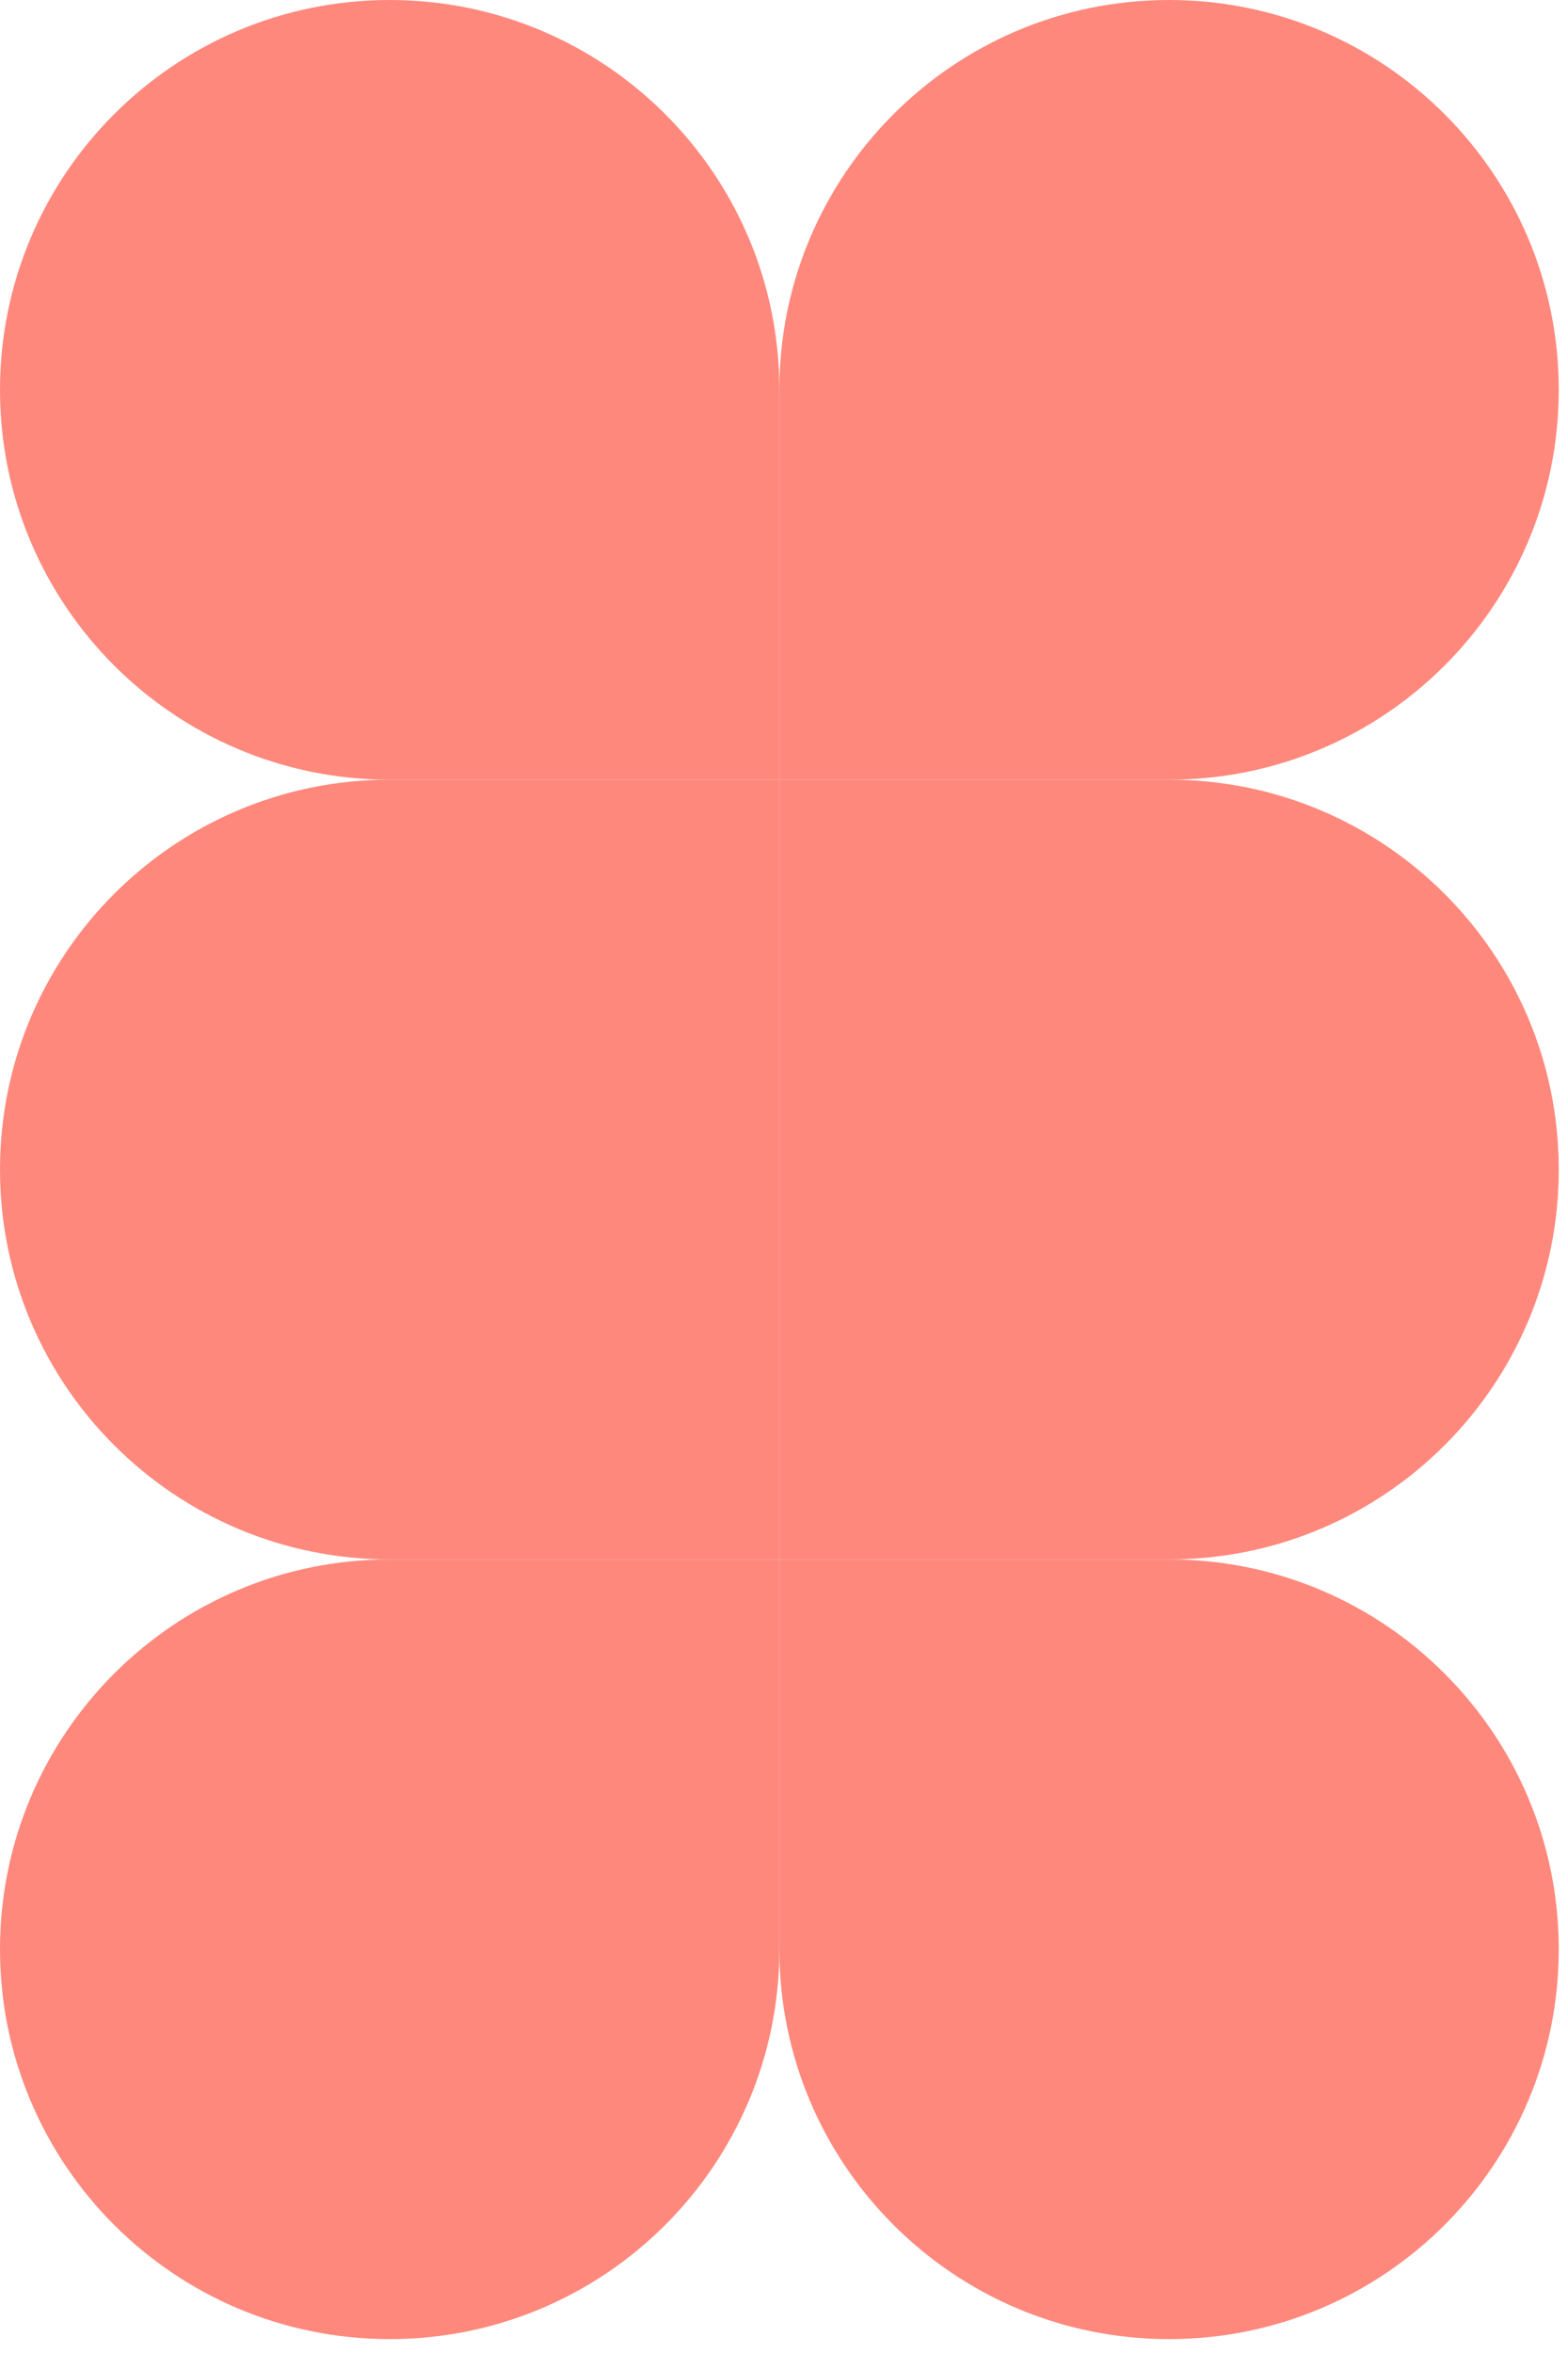 <?xml version="1.0" encoding="UTF-8"?> <svg xmlns="http://www.w3.org/2000/svg" width="70" height="105" viewBox="0 0 70 105" fill="none"> <path d="M52.19 -7.60434e-07C61.798 -3.40458e-07 69.587 7.789 69.587 17.397C69.587 27.005 61.798 34.793 52.19 34.793L34.793 34.793L34.793 17.397C34.793 7.789 42.582 -1.18041e-06 52.19 -7.60434e-07Z" fill="#FF887C"></path> <path d="M17.397 -7.60434e-07C27.005 -3.40458e-07 34.794 7.789 34.794 17.397L34.794 34.793L17.397 34.793C7.789 34.793 6.74841e-05 27.005 6.79041e-05 17.397C6.83241e-05 7.789 7.789 -1.18041e-06 17.397 -7.60434e-07Z" fill="#FF887C"></path> <path d="M52.19 34.793C61.798 34.793 69.587 42.582 69.587 52.19C69.587 61.798 61.798 69.587 52.19 69.587L34.793 69.587L34.793 34.793L52.19 34.793Z" fill="#FF887C"></path> <path d="M34.794 34.793L34.794 69.587L17.397 69.587C7.789 69.587 6.74841e-05 61.798 6.79041e-05 52.19C6.83241e-05 42.582 7.789 34.793 17.397 34.793L34.794 34.793Z" fill="#FF887C"></path> <path d="M52.19 69.587C61.798 69.587 69.587 77.376 69.587 86.984C69.587 96.591 61.798 104.38 52.19 104.38C42.582 104.38 34.793 96.591 34.793 86.984L34.793 69.587L52.19 69.587Z" fill="#FF887C"></path> <path d="M34.794 69.587L34.794 86.984C34.794 96.591 27.005 104.38 17.397 104.38C7.789 104.38 6.74841e-05 96.591 6.79041e-05 86.984C6.83241e-05 77.376 7.789 69.587 17.397 69.587L34.794 69.587Z" fill="#FF887C"></path> </svg> 